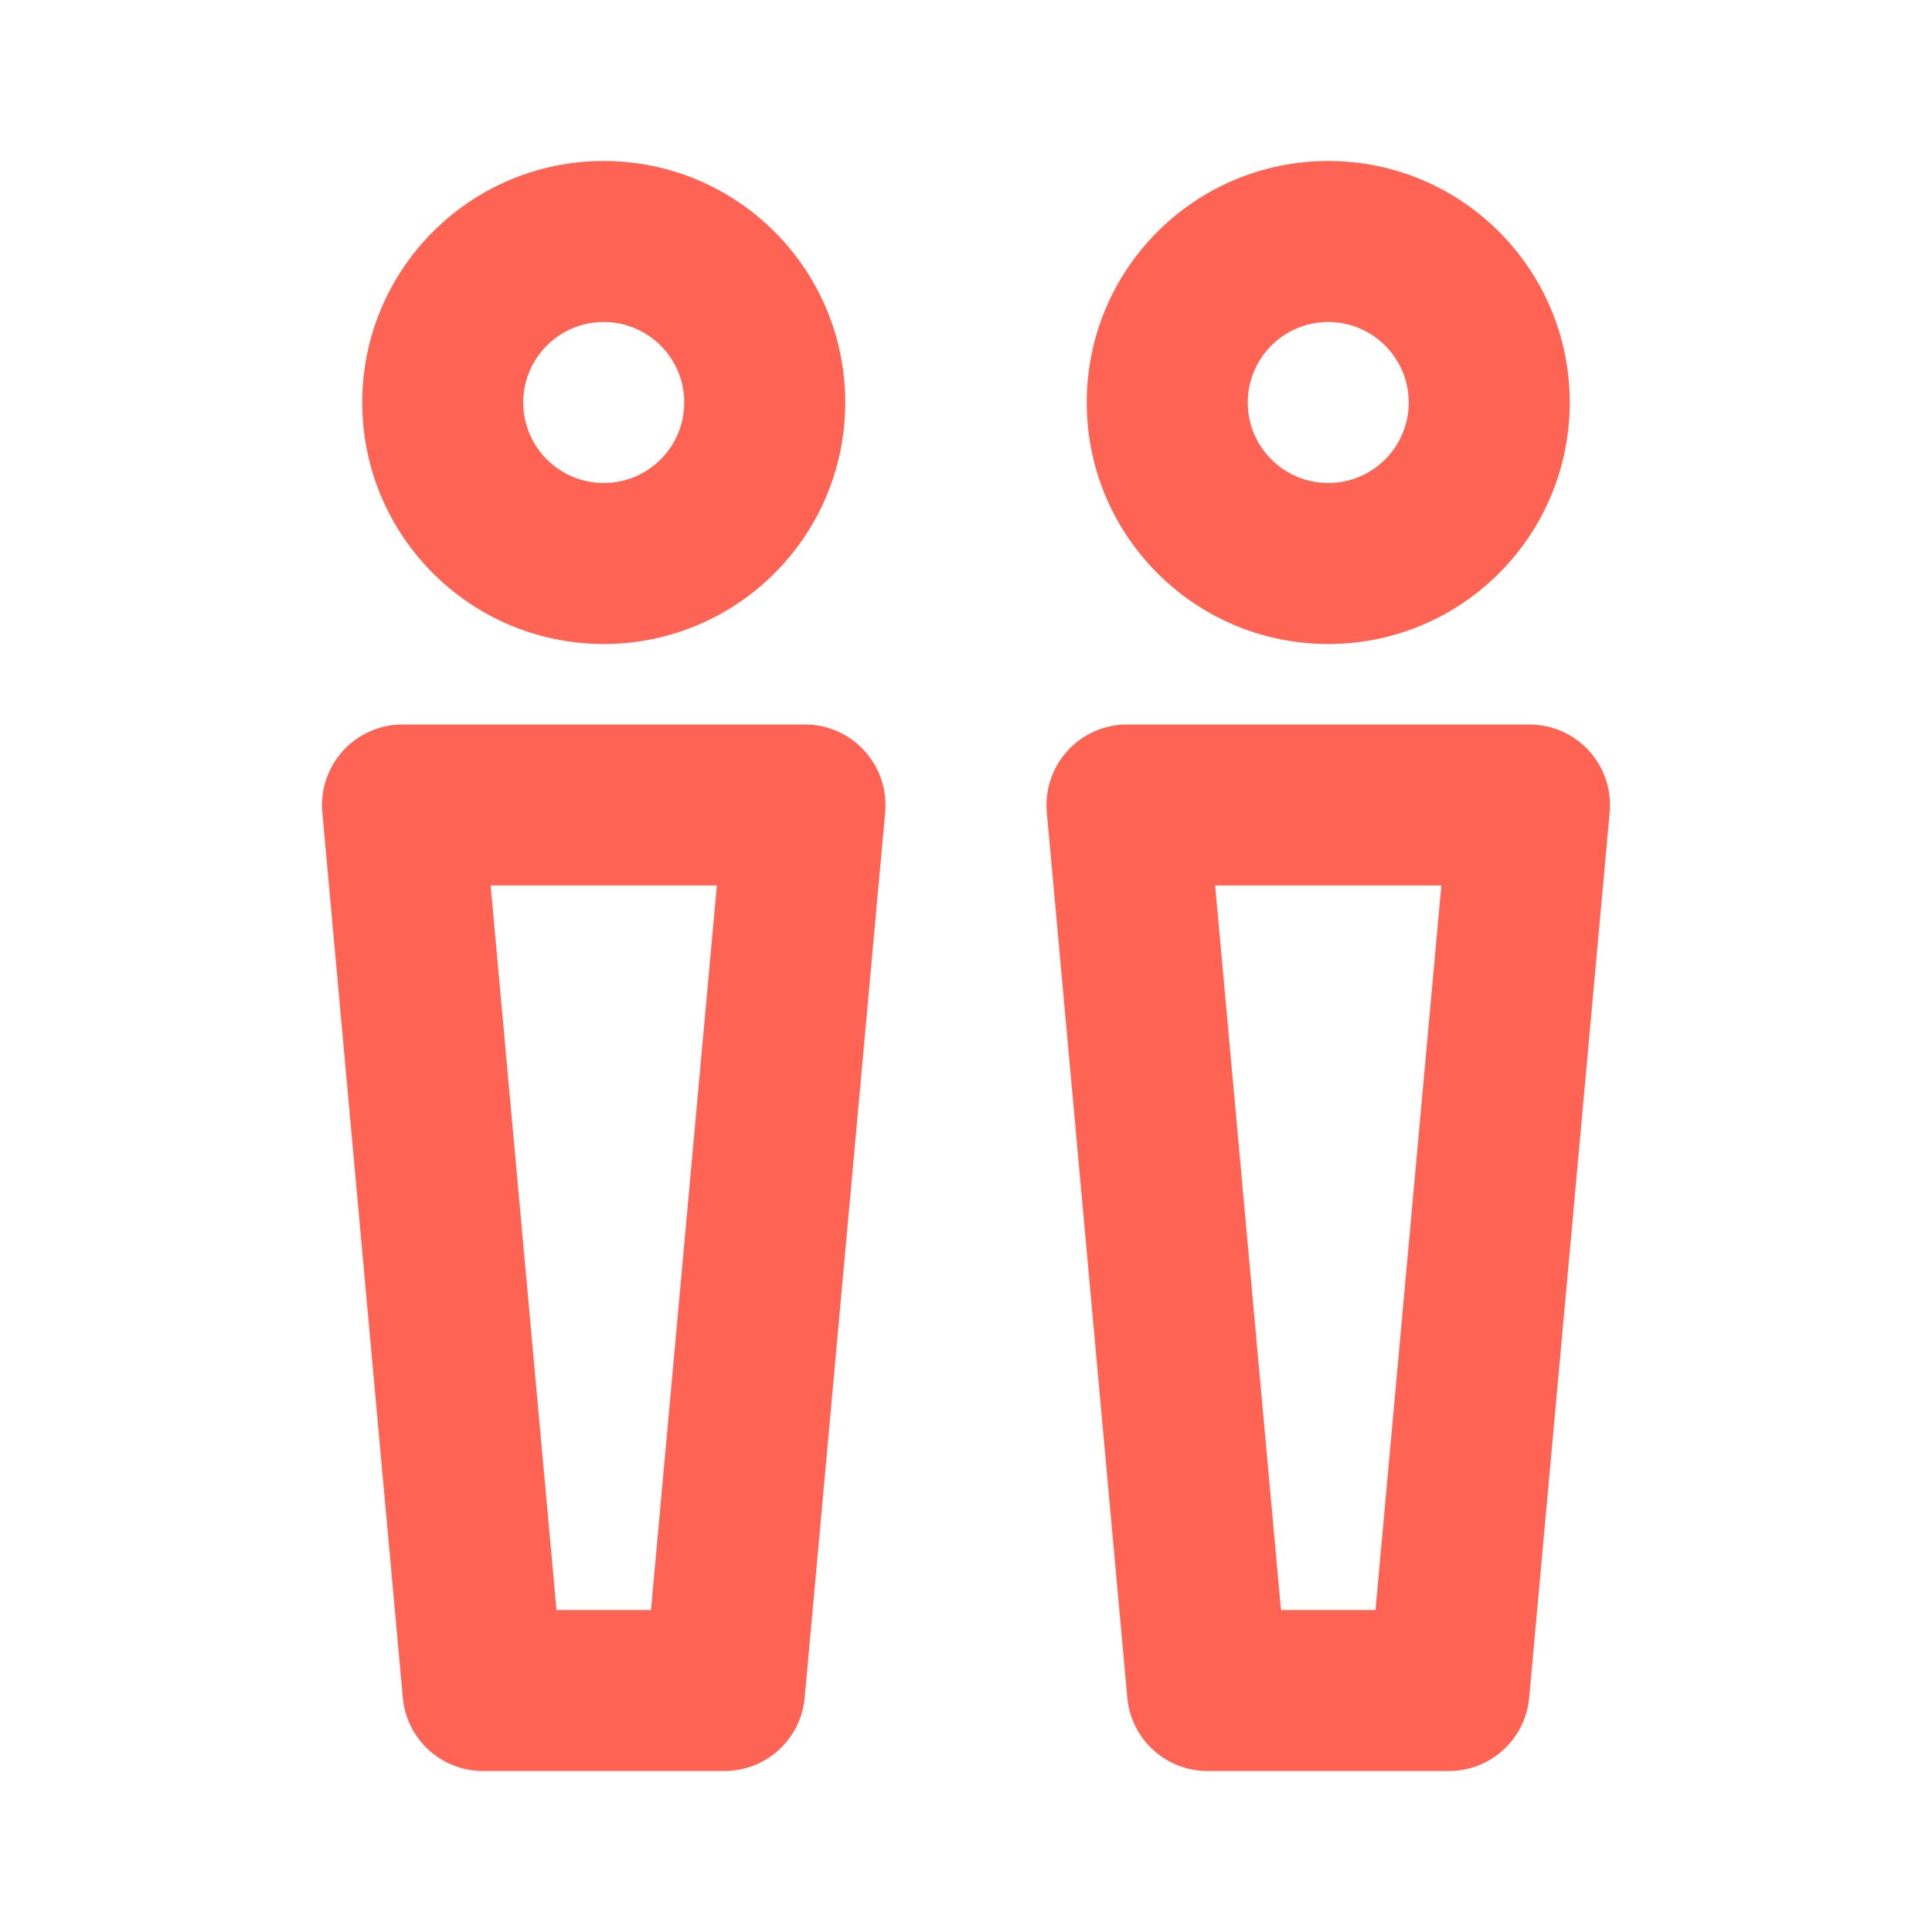 <svg width="24" height="24" viewBox="0 0 24 24" fill="none" xmlns="http://www.w3.org/2000/svg">
<path fill-rule="evenodd" clip-rule="evenodd" d="M7.5 4C6.948 4 6.5 4.448 6.5 5C6.5 5.552 6.948 6 7.5 6C8.052 6 8.5 5.552 8.5 5C8.5 4.448 8.052 4 7.5 4ZM4.5 5C4.5 3.343 5.843 2 7.5 2C9.157 2 10.5 3.343 10.5 5C10.5 6.657 9.157 8 7.5 8C5.843 8 4.5 6.657 4.5 5ZM16.5 4C15.948 4 15.5 4.448 15.5 5C15.5 5.552 15.948 6 16.5 6C17.052 6 17.5 5.552 17.5 5C17.5 4.448 17.052 4 16.5 4ZM13.5 5C13.5 3.343 14.843 2 16.5 2C18.157 2 19.5 3.343 19.5 5C19.5 6.657 18.157 8 16.5 8C14.843 8 13.5 6.657 13.5 5ZM4.262 9.326C4.451 9.118 4.719 9 5 9H10C10.281 9 10.549 9.118 10.738 9.326C10.928 9.533 11.021 9.811 10.996 10.091L9.996 21.09C9.949 21.606 9.517 22 9 22H6C5.483 22 5.051 21.606 5.004 21.09L4.004 10.091C3.979 9.811 4.072 9.533 4.262 9.326ZM6.095 11L6.913 20H8.087L8.905 11H6.095ZM13.262 9.326C13.451 9.118 13.719 9 14 9H19C19.281 9 19.549 9.118 19.738 9.326C19.928 9.533 20.021 9.811 19.996 10.091L18.996 21.09C18.949 21.606 18.517 22 18 22H15C14.483 22 14.051 21.606 14.004 21.09L13.004 10.091C12.979 9.811 13.072 9.533 13.262 9.326ZM15.095 11L15.913 20H17.087L17.905 11H15.095Z" fill="#FF6353"/>
</svg>
